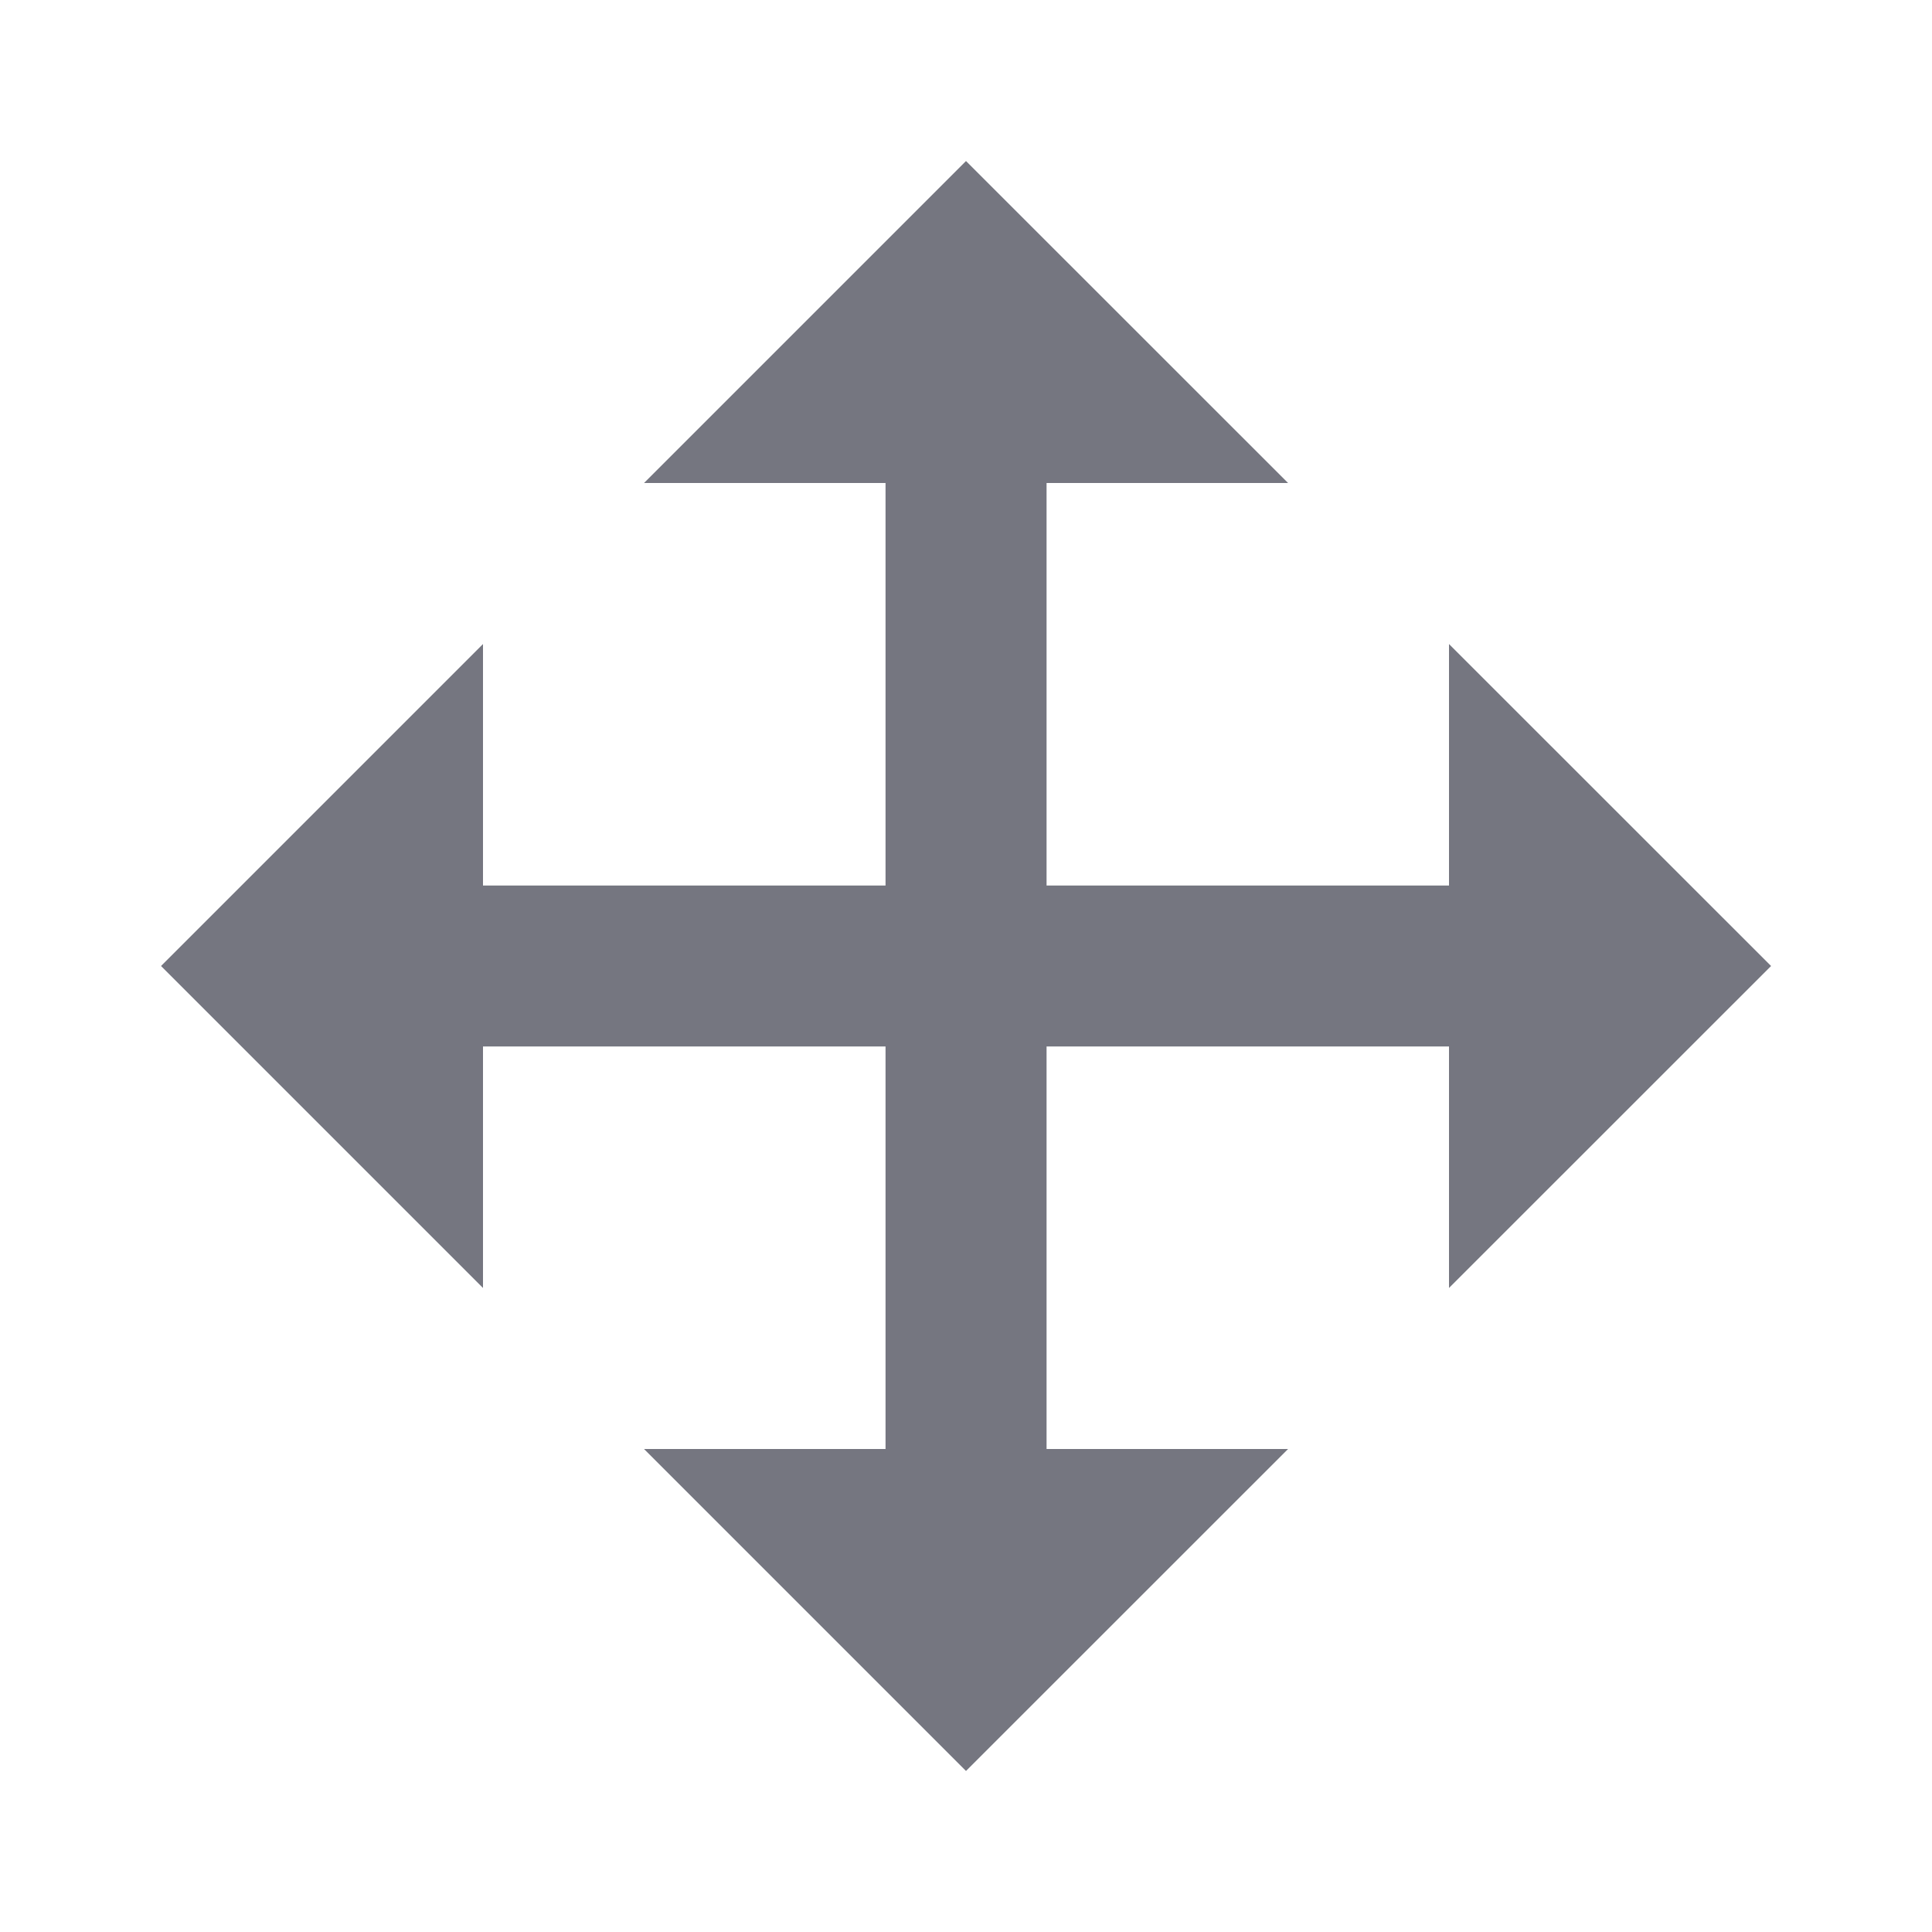 <svg width="20" height="20" viewBox="0 0 20 20" fill="none" xmlns="http://www.w3.org/2000/svg">
<path d="M15 9.167V6.667L18.334 10L15 13.333V10.833H10.834V15H13.334L10 18.333L6.667 15H9.167V10.833H5V13.333L1.667 10L5 6.667V9.167H9.167V5H6.667L10 1.667L13.334 5H10.834V9.167H15Z" fill="#757680"/>
</svg>
